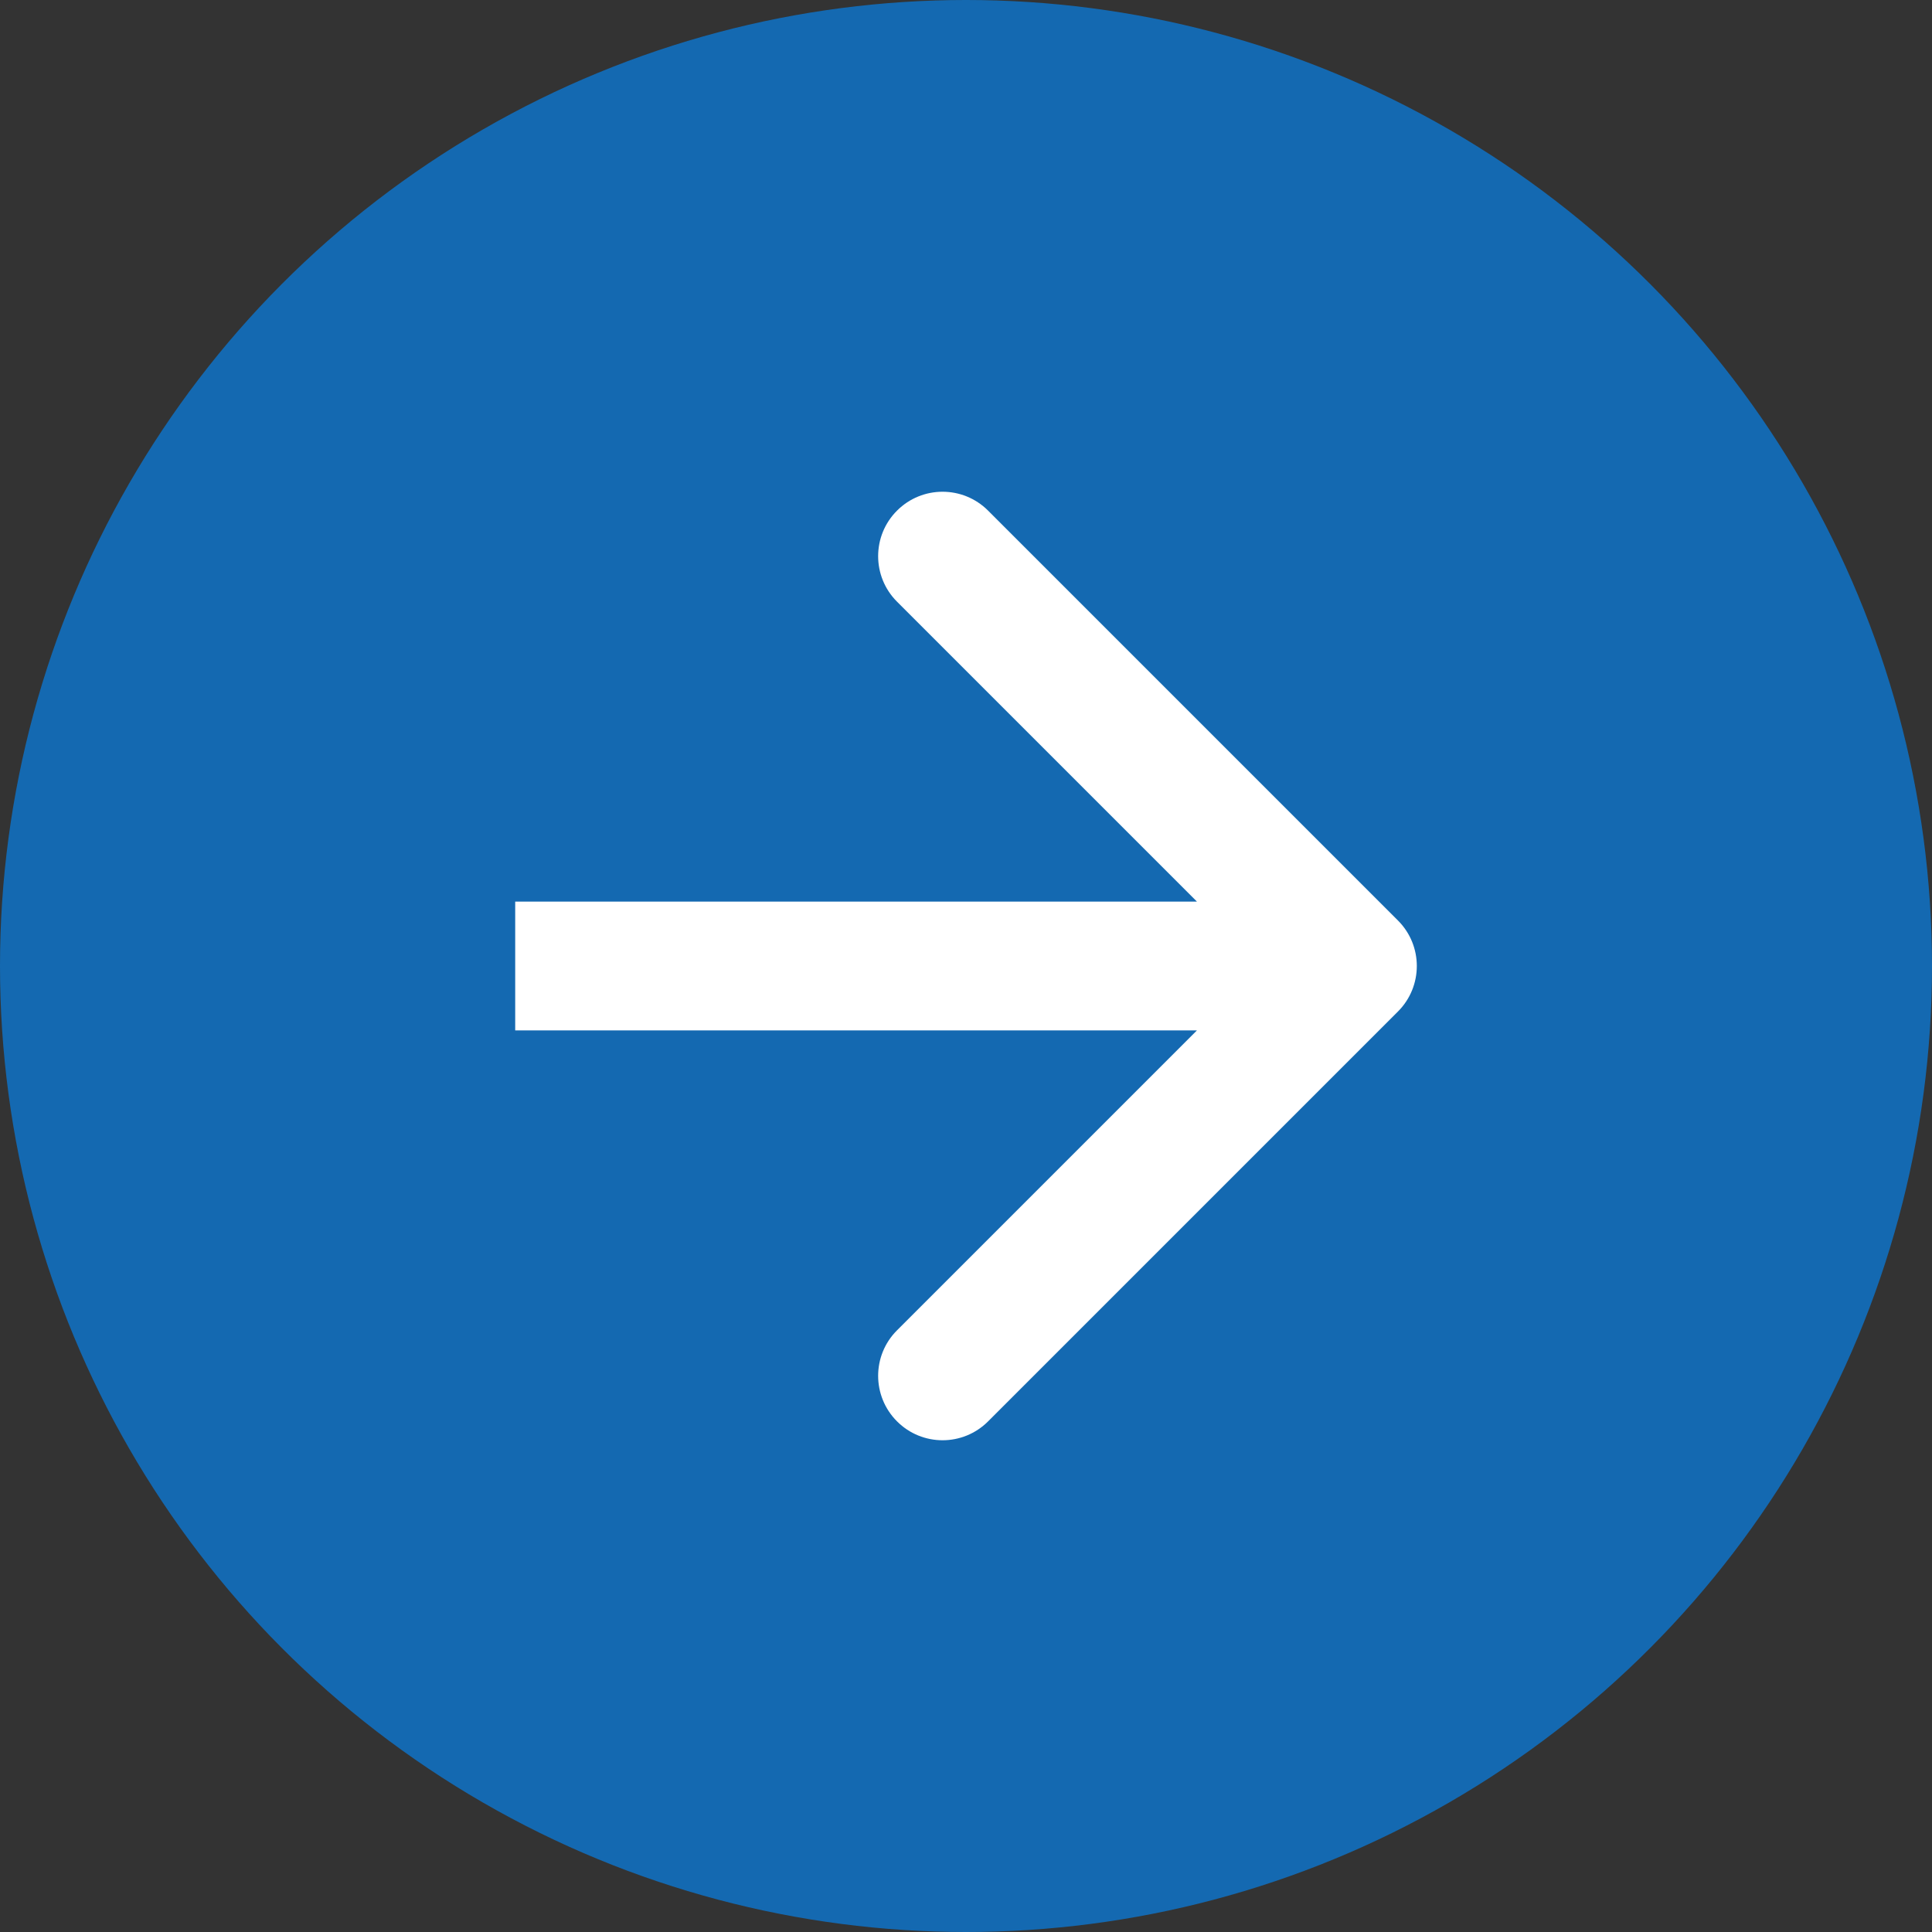 <?xml version="1.0" encoding="UTF-8"?>
<svg xmlns="http://www.w3.org/2000/svg" width="30" height="30" viewBox="0 0 30 30" fill="none">
  <rect x="0" y="0" width="30" height="30" fill="#333333" stroke="none"/>
  <circle cx="15" cy="15" r="15" fill="#1469B1"></circle>
  <path d="M21.707 15.707C22.098 15.317 22.098 14.683 21.707 14.293L15.343 7.929C14.953 7.538 14.319 7.538 13.929 7.929C13.538 8.319 13.538 8.953 13.929 9.343L19.586 15L13.929 20.657C13.538 21.047 13.538 21.68 13.929 22.071C14.319 22.462 14.953 22.462 15.343 22.071L21.707 15.707ZM8 16H21V14H8V16Z" fill="white"></path>
</svg>
